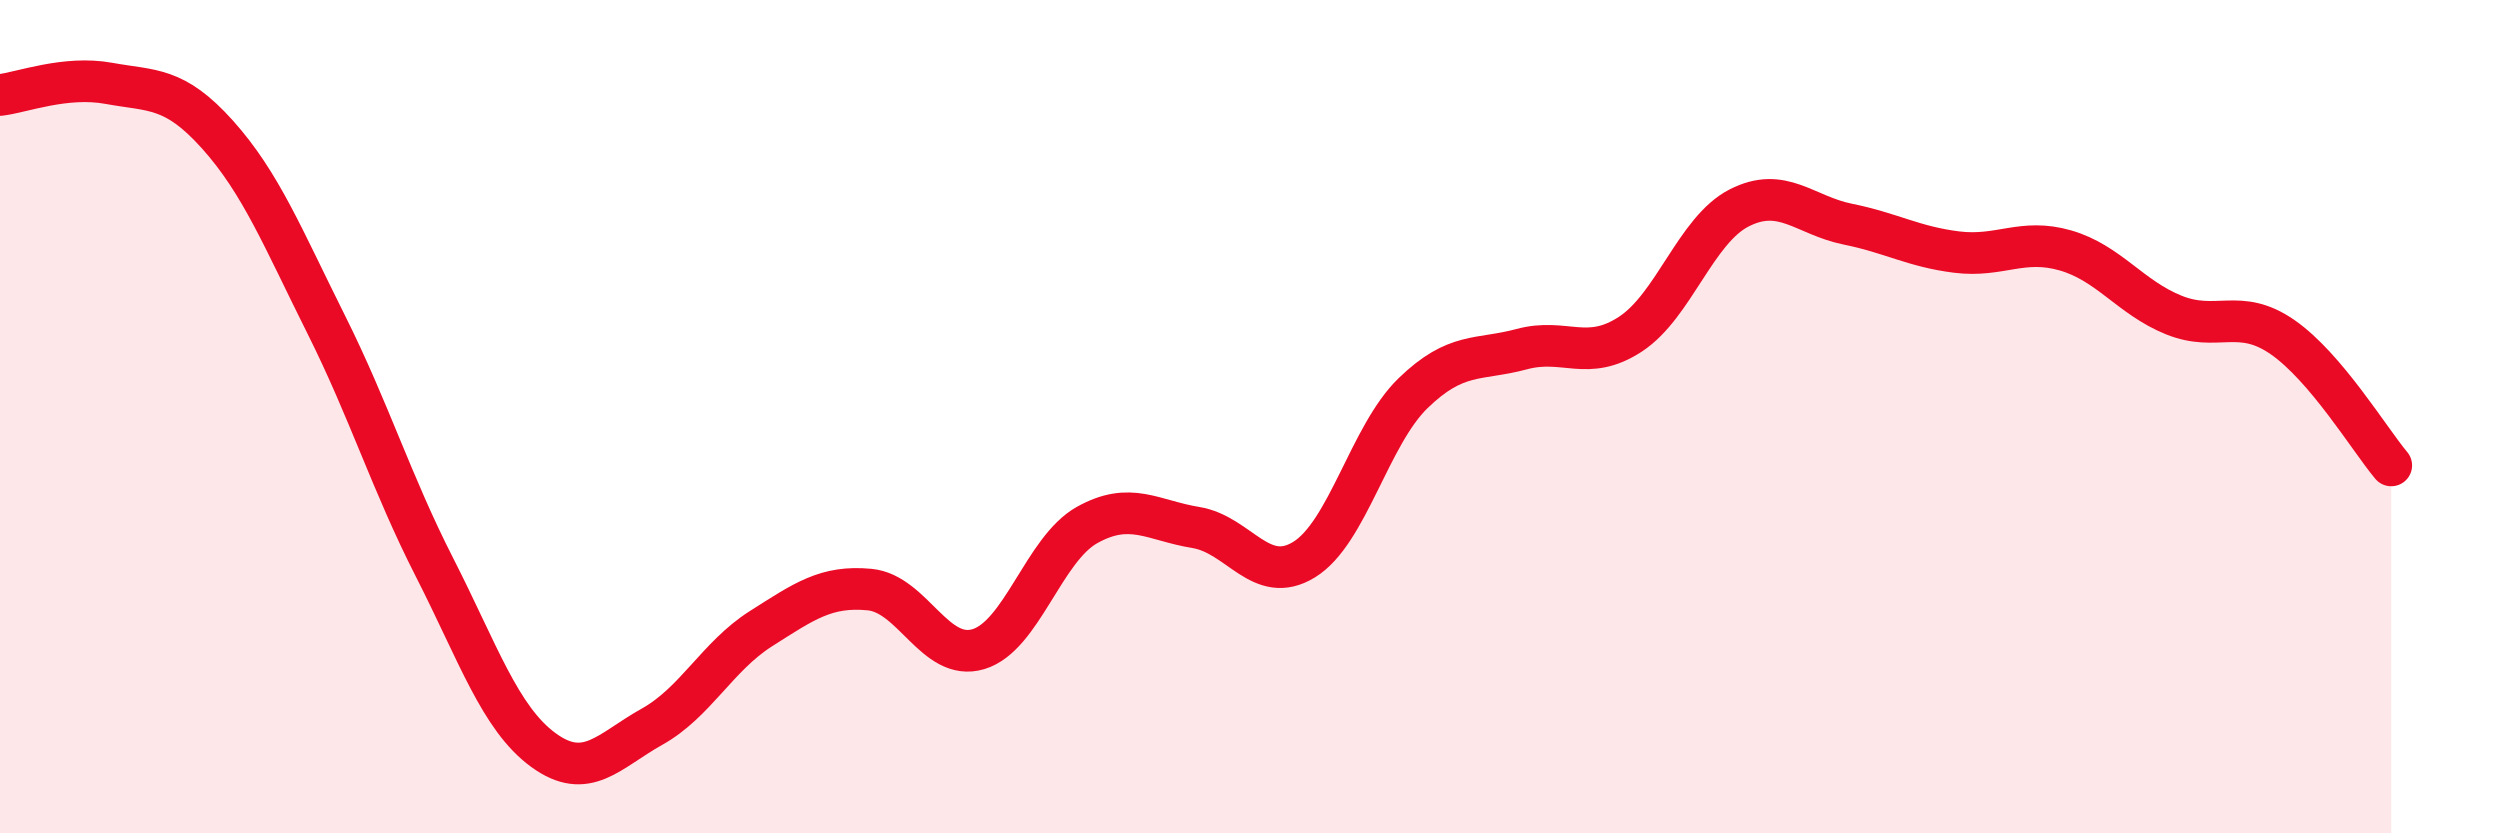
    <svg width="60" height="20" viewBox="0 0 60 20" xmlns="http://www.w3.org/2000/svg">
      <path
        d="M 0,2.28 C 0.52,2.22 1.57,1.81 2.61,2 C 3.65,2.19 4.18,2.07 5.22,3.23 C 6.26,4.39 6.79,5.71 7.83,7.79 C 8.87,9.87 9.39,11.58 10.43,13.62 C 11.47,15.66 12,17.24 13.04,18 C 14.08,18.76 14.61,18.02 15.65,17.44 C 16.69,16.86 17.22,15.75 18.26,15.09 C 19.3,14.43 19.83,14.05 20.87,14.15 C 21.91,14.25 22.44,15.89 23.48,15.58 C 24.52,15.27 25.05,13.18 26.09,12.6 C 27.13,12.02 27.66,12.49 28.7,12.66 C 29.74,12.83 30.26,14.07 31.3,13.43 C 32.34,12.79 32.87,10.45 33.91,9.44 C 34.95,8.43 35.48,8.66 36.52,8.38 C 37.56,8.1 38.09,8.7 39.13,8.02 C 40.17,7.34 40.7,5.52 41.74,4.99 C 42.78,4.46 43.31,5.17 44.35,5.38 C 45.39,5.59 45.92,5.92 46.96,6.05 C 48,6.18 48.53,5.71 49.57,6.01 C 50.61,6.31 51.13,7.14 52.17,7.56 C 53.21,7.98 53.74,7.37 54.78,8.09 C 55.82,8.81 56.87,10.55 57.39,11.17L57.39 20L0 20Z"
        fill="#EB0A25"
        opacity="0.1"
        stroke-linecap="round"
        stroke-linejoin="round"
      />
      <path
        d="M 0,2.28 C 0.52,2.22 1.57,1.81 2.61,2 C 3.65,2.19 4.18,2.07 5.22,3.23 C 6.26,4.39 6.79,5.71 7.83,7.79 C 8.87,9.87 9.39,11.58 10.43,13.62 C 11.47,15.66 12,17.24 13.04,18 C 14.08,18.76 14.61,18.02 15.65,17.44 C 16.69,16.86 17.22,15.75 18.26,15.09 C 19.3,14.43 19.83,14.05 20.87,14.15 C 21.91,14.25 22.44,15.89 23.48,15.58 C 24.52,15.27 25.05,13.18 26.09,12.6 C 27.13,12.02 27.66,12.49 28.7,12.66 C 29.74,12.83 30.26,14.07 31.3,13.43 C 32.34,12.79 32.87,10.45 33.91,9.44 C 34.95,8.43 35.48,8.66 36.52,8.38 C 37.56,8.1 38.09,8.7 39.13,8.02 C 40.17,7.34 40.7,5.52 41.74,4.99 C 42.78,4.46 43.31,5.17 44.35,5.38 C 45.39,5.59 45.92,5.92 46.96,6.05 C 48,6.18 48.53,5.71 49.57,6.01 C 50.61,6.31 51.13,7.14 52.17,7.56 C 53.21,7.98 53.74,7.37 54.78,8.09 C 55.82,8.81 56.87,10.55 57.39,11.17"
        stroke="#EB0A25"
        stroke-width="1"
        fill="none"
        stroke-linecap="round"
        stroke-linejoin="round"
      />
    </svg>
  